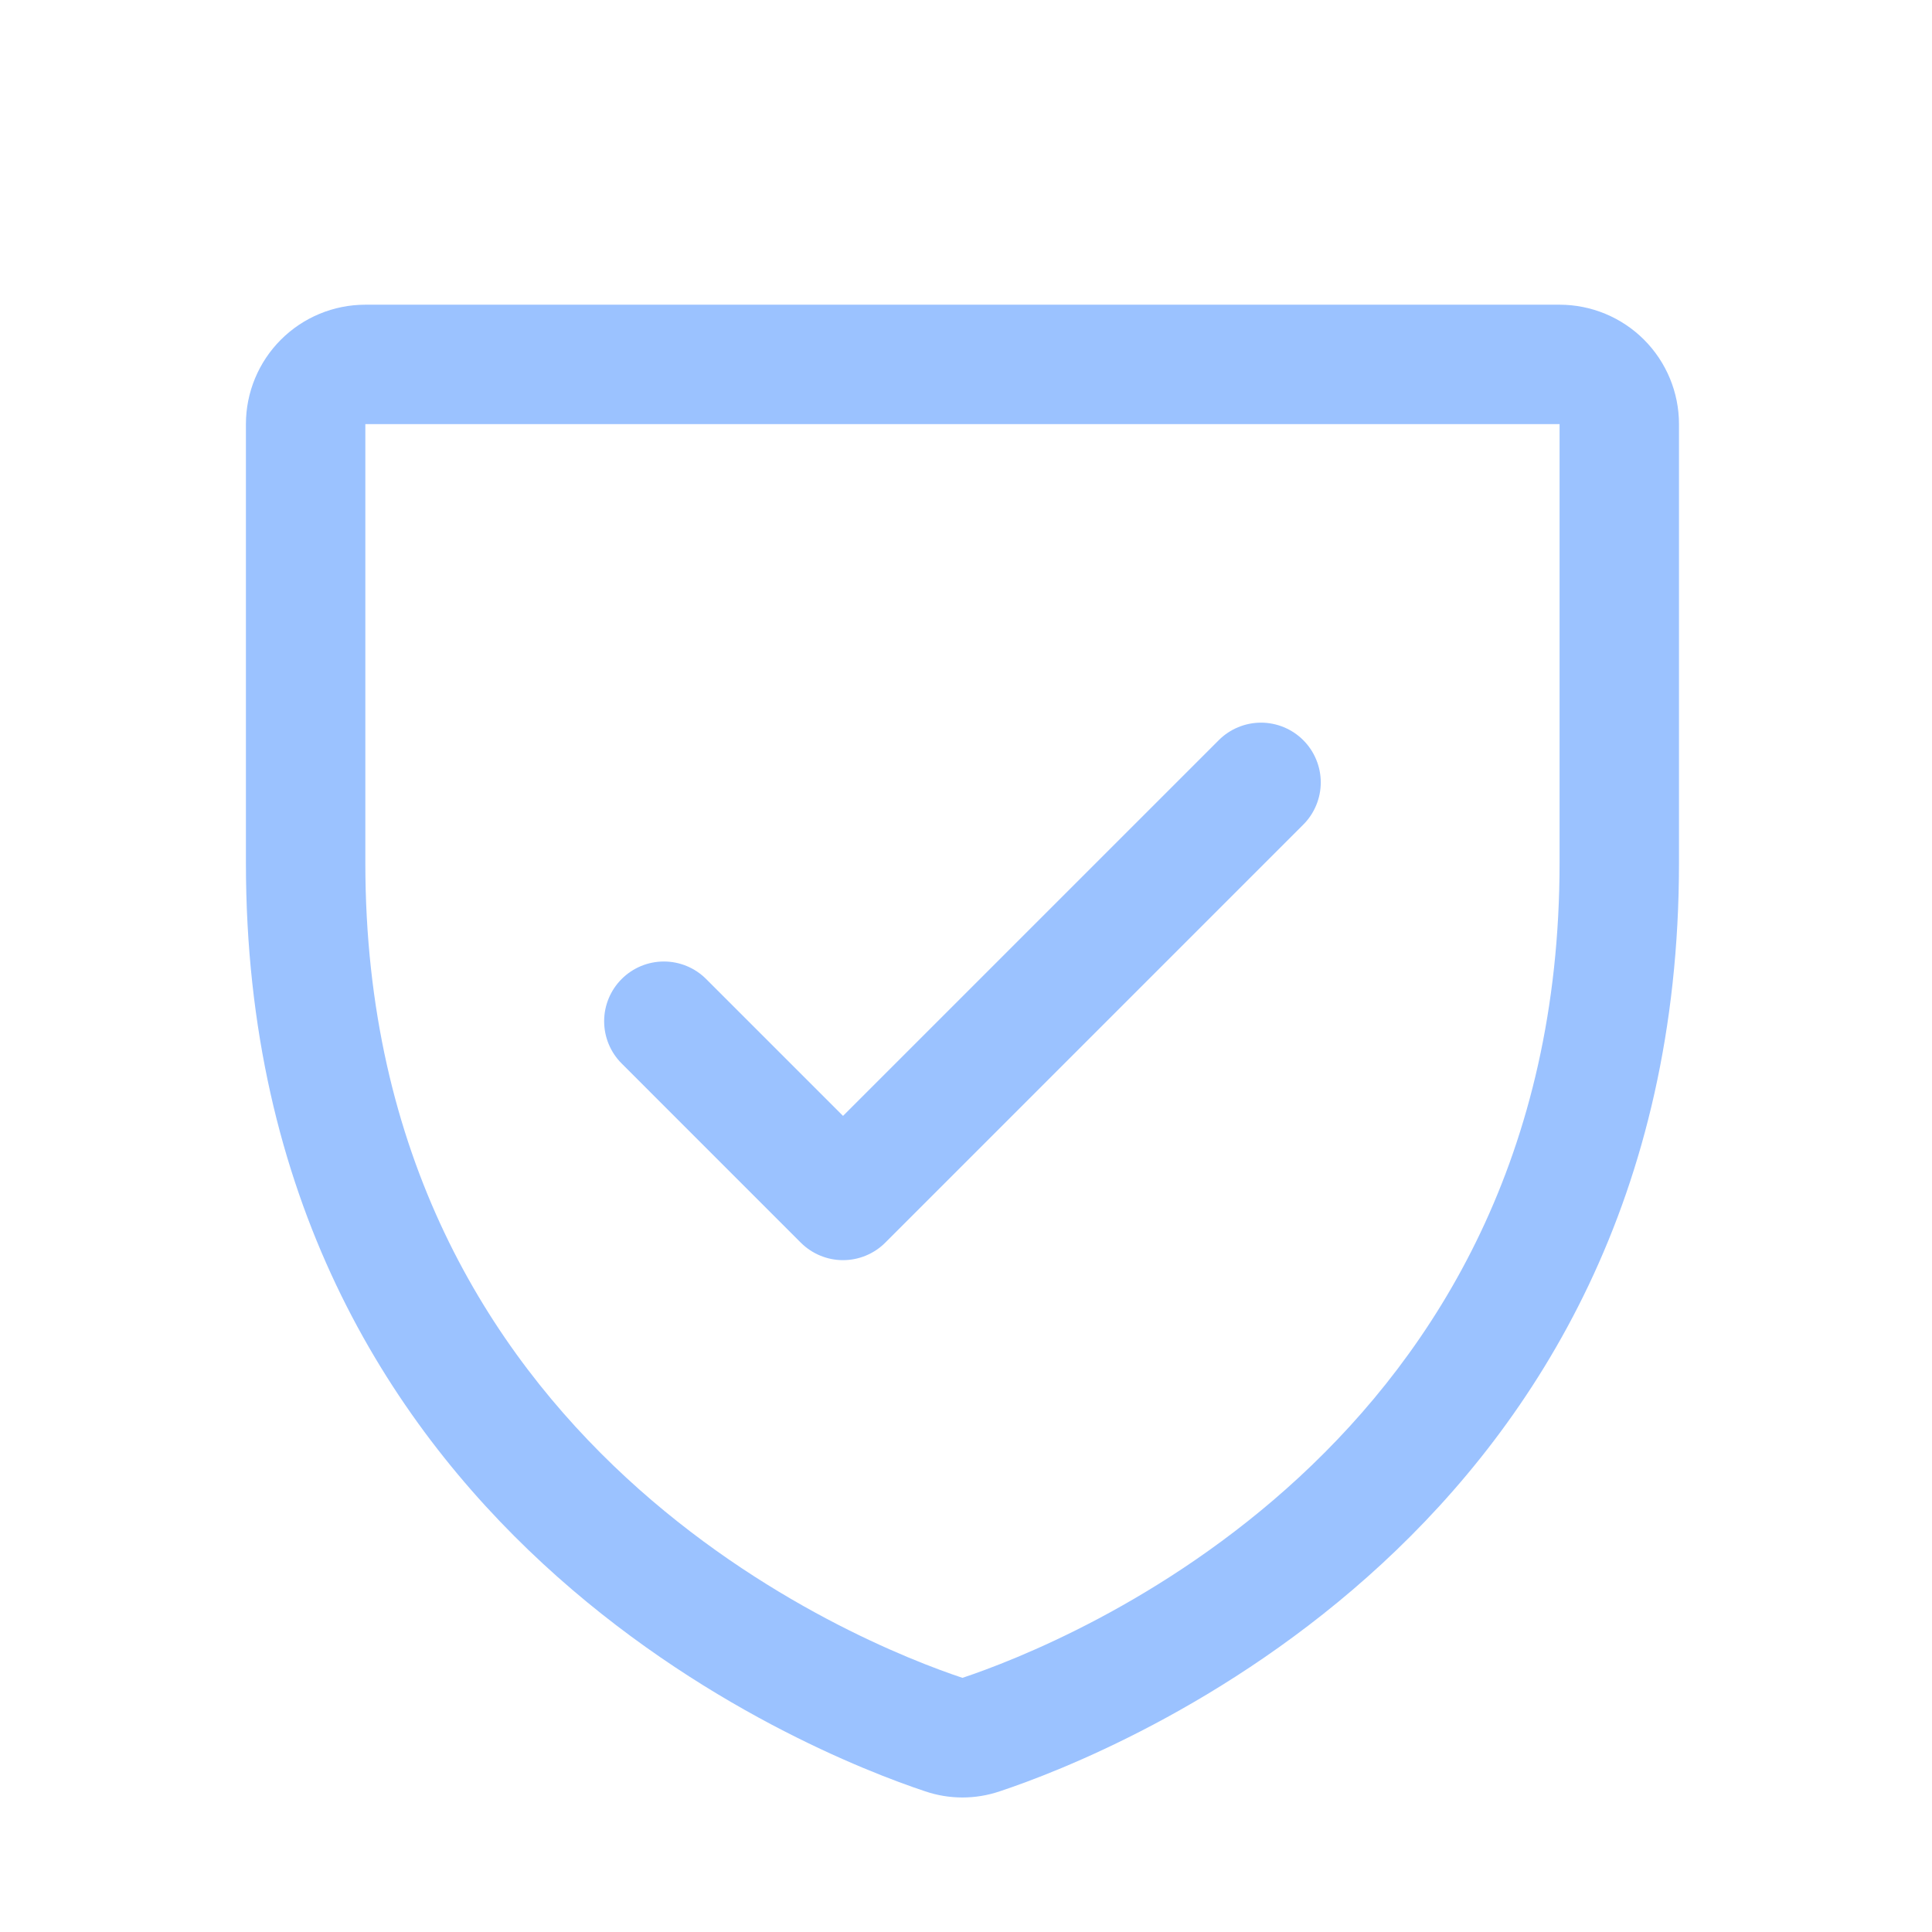 <?xml version="1.0" encoding="UTF-8"?>
<svg xmlns="http://www.w3.org/2000/svg" width="91" height="91" viewBox="0 0 91 91" fill="none">
  <path d="M73.458 14.352H17.208C15.716 14.352 14.285 14.945 13.23 16C12.176 17.055 11.583 18.486 11.583 19.977V40.642C11.583 72.146 38.239 82.598 43.575 84.373C44.715 84.761 45.951 84.761 47.091 84.373C52.435 82.598 79.083 72.146 79.083 40.642V19.977C79.083 18.486 78.49 17.055 77.436 16C76.381 14.945 74.95 14.352 73.458 14.352ZM73.458 40.646C73.458 68.215 50.132 77.426 45.333 79.029C40.576 77.444 17.208 68.24 17.208 40.646V19.977H73.458V40.646ZM29.281 50.092C28.753 49.565 28.456 48.849 28.456 48.102C28.456 47.356 28.753 46.64 29.281 46.113C29.808 45.585 30.524 45.288 31.27 45.288C32.017 45.288 32.733 45.585 33.26 46.113L39.708 52.56L57.406 34.863C57.667 34.601 57.977 34.394 58.319 34.253C58.66 34.111 59.026 34.038 59.395 34.038C59.765 34.038 60.131 34.111 60.472 34.253C60.814 34.394 61.124 34.601 61.385 34.863C61.647 35.124 61.854 35.434 61.995 35.776C62.137 36.117 62.21 36.483 62.21 36.852C62.21 37.222 62.137 37.588 61.995 37.929C61.854 38.271 61.647 38.581 61.385 38.842L41.698 58.53C41.437 58.791 41.127 58.999 40.785 59.14C40.444 59.282 40.078 59.355 39.708 59.355C39.338 59.355 38.972 59.282 38.631 59.14C38.29 58.999 37.979 58.791 37.718 58.53L29.281 50.092Z" fill="#9BC2FF"></path>
</svg>
